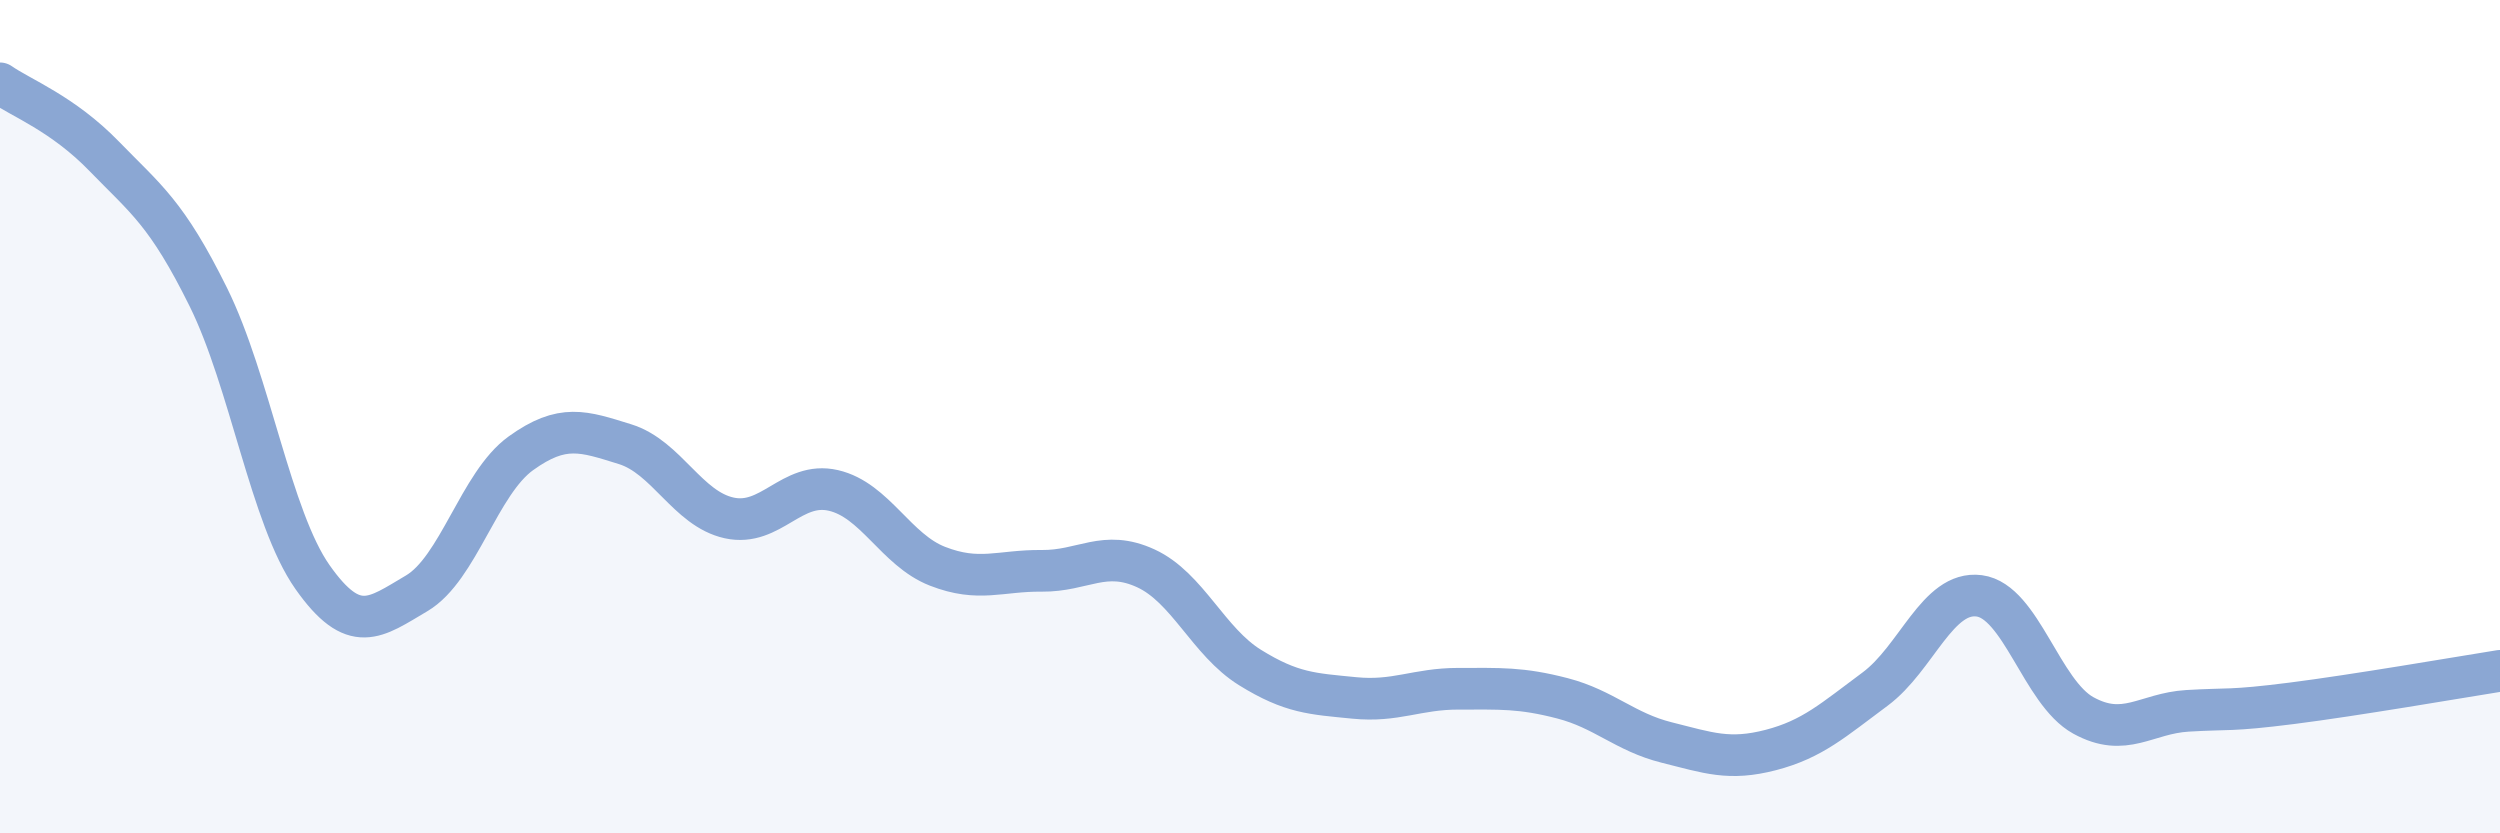 
    <svg width="60" height="20" viewBox="0 0 60 20" xmlns="http://www.w3.org/2000/svg">
      <path
        d="M 0,2 C 0.5,2.35 1.5,2.72 2.5,3.75 C 3.5,4.78 4,5.11 5,7.13 C 6,9.15 6.5,12.43 7.5,13.85 C 8.5,15.27 9,14.83 10,14.24 C 11,13.65 11.5,11.6 12.5,10.88 C 13.5,10.16 14,10.35 15,10.66 C 16,10.97 16.5,12.21 17.5,12.43 C 18.5,12.65 19,11.54 20,11.77 C 21,12 21.5,13.2 22.5,13.59 C 23.5,13.98 24,13.69 25,13.7 C 26,13.71 26.5,13.18 27.5,13.64 C 28.5,14.1 29,15.4 30,16.02 C 31,16.64 31.5,16.65 32.5,16.75 C 33.5,16.85 34,16.53 35,16.53 C 36,16.53 36.5,16.5 37.5,16.76 C 38.5,17.02 39,17.57 40,17.82 C 41,18.07 41.5,18.26 42.5,18 C 43.5,17.74 44,17.28 45,16.54 C 46,15.8 46.5,14.17 47.5,14.3 C 48.5,14.43 49,16.62 50,17.17 C 51,17.72 51.5,17.12 52.5,17.06 C 53.5,17 53.5,17.07 55,16.88 C 56.5,16.69 59,16.26 60,16.1L60 20L0 20Z"
        fill="#8ba7d3"
        opacity="0.1"
        stroke-linecap="round"
        stroke-linejoin="round"
      />
      <path
        d="M 0,2 C 0.5,2.35 1.5,2.72 2.5,3.75 C 3.5,4.78 4,5.11 5,7.13 C 6,9.15 6.5,12.43 7.5,13.85 C 8.5,15.27 9,14.83 10,14.24 C 11,13.65 11.5,11.6 12.5,10.88 C 13.5,10.16 14,10.35 15,10.66 C 16,10.97 16.5,12.21 17.5,12.43 C 18.5,12.65 19,11.54 20,11.77 C 21,12 21.5,13.2 22.5,13.59 C 23.5,13.98 24,13.69 25,13.7 C 26,13.71 26.5,13.18 27.5,13.64 C 28.5,14.1 29,15.4 30,16.02 C 31,16.64 31.5,16.65 32.5,16.75 C 33.5,16.85 34,16.53 35,16.53 C 36,16.53 36.5,16.5 37.5,16.76 C 38.5,17.02 39,17.57 40,17.82 C 41,18.07 41.5,18.26 42.5,18 C 43.5,17.74 44,17.28 45,16.54 C 46,15.8 46.5,14.17 47.5,14.3 C 48.5,14.43 49,16.62 50,17.17 C 51,17.72 51.5,17.12 52.5,17.06 C 53.5,17 53.5,17.07 55,16.88 C 56.5,16.69 59,16.26 60,16.1"
        stroke="#8ba7d3"
        stroke-width="1"
        fill="none"
        stroke-linecap="round"
        stroke-linejoin="round"
      />
    </svg>
  
